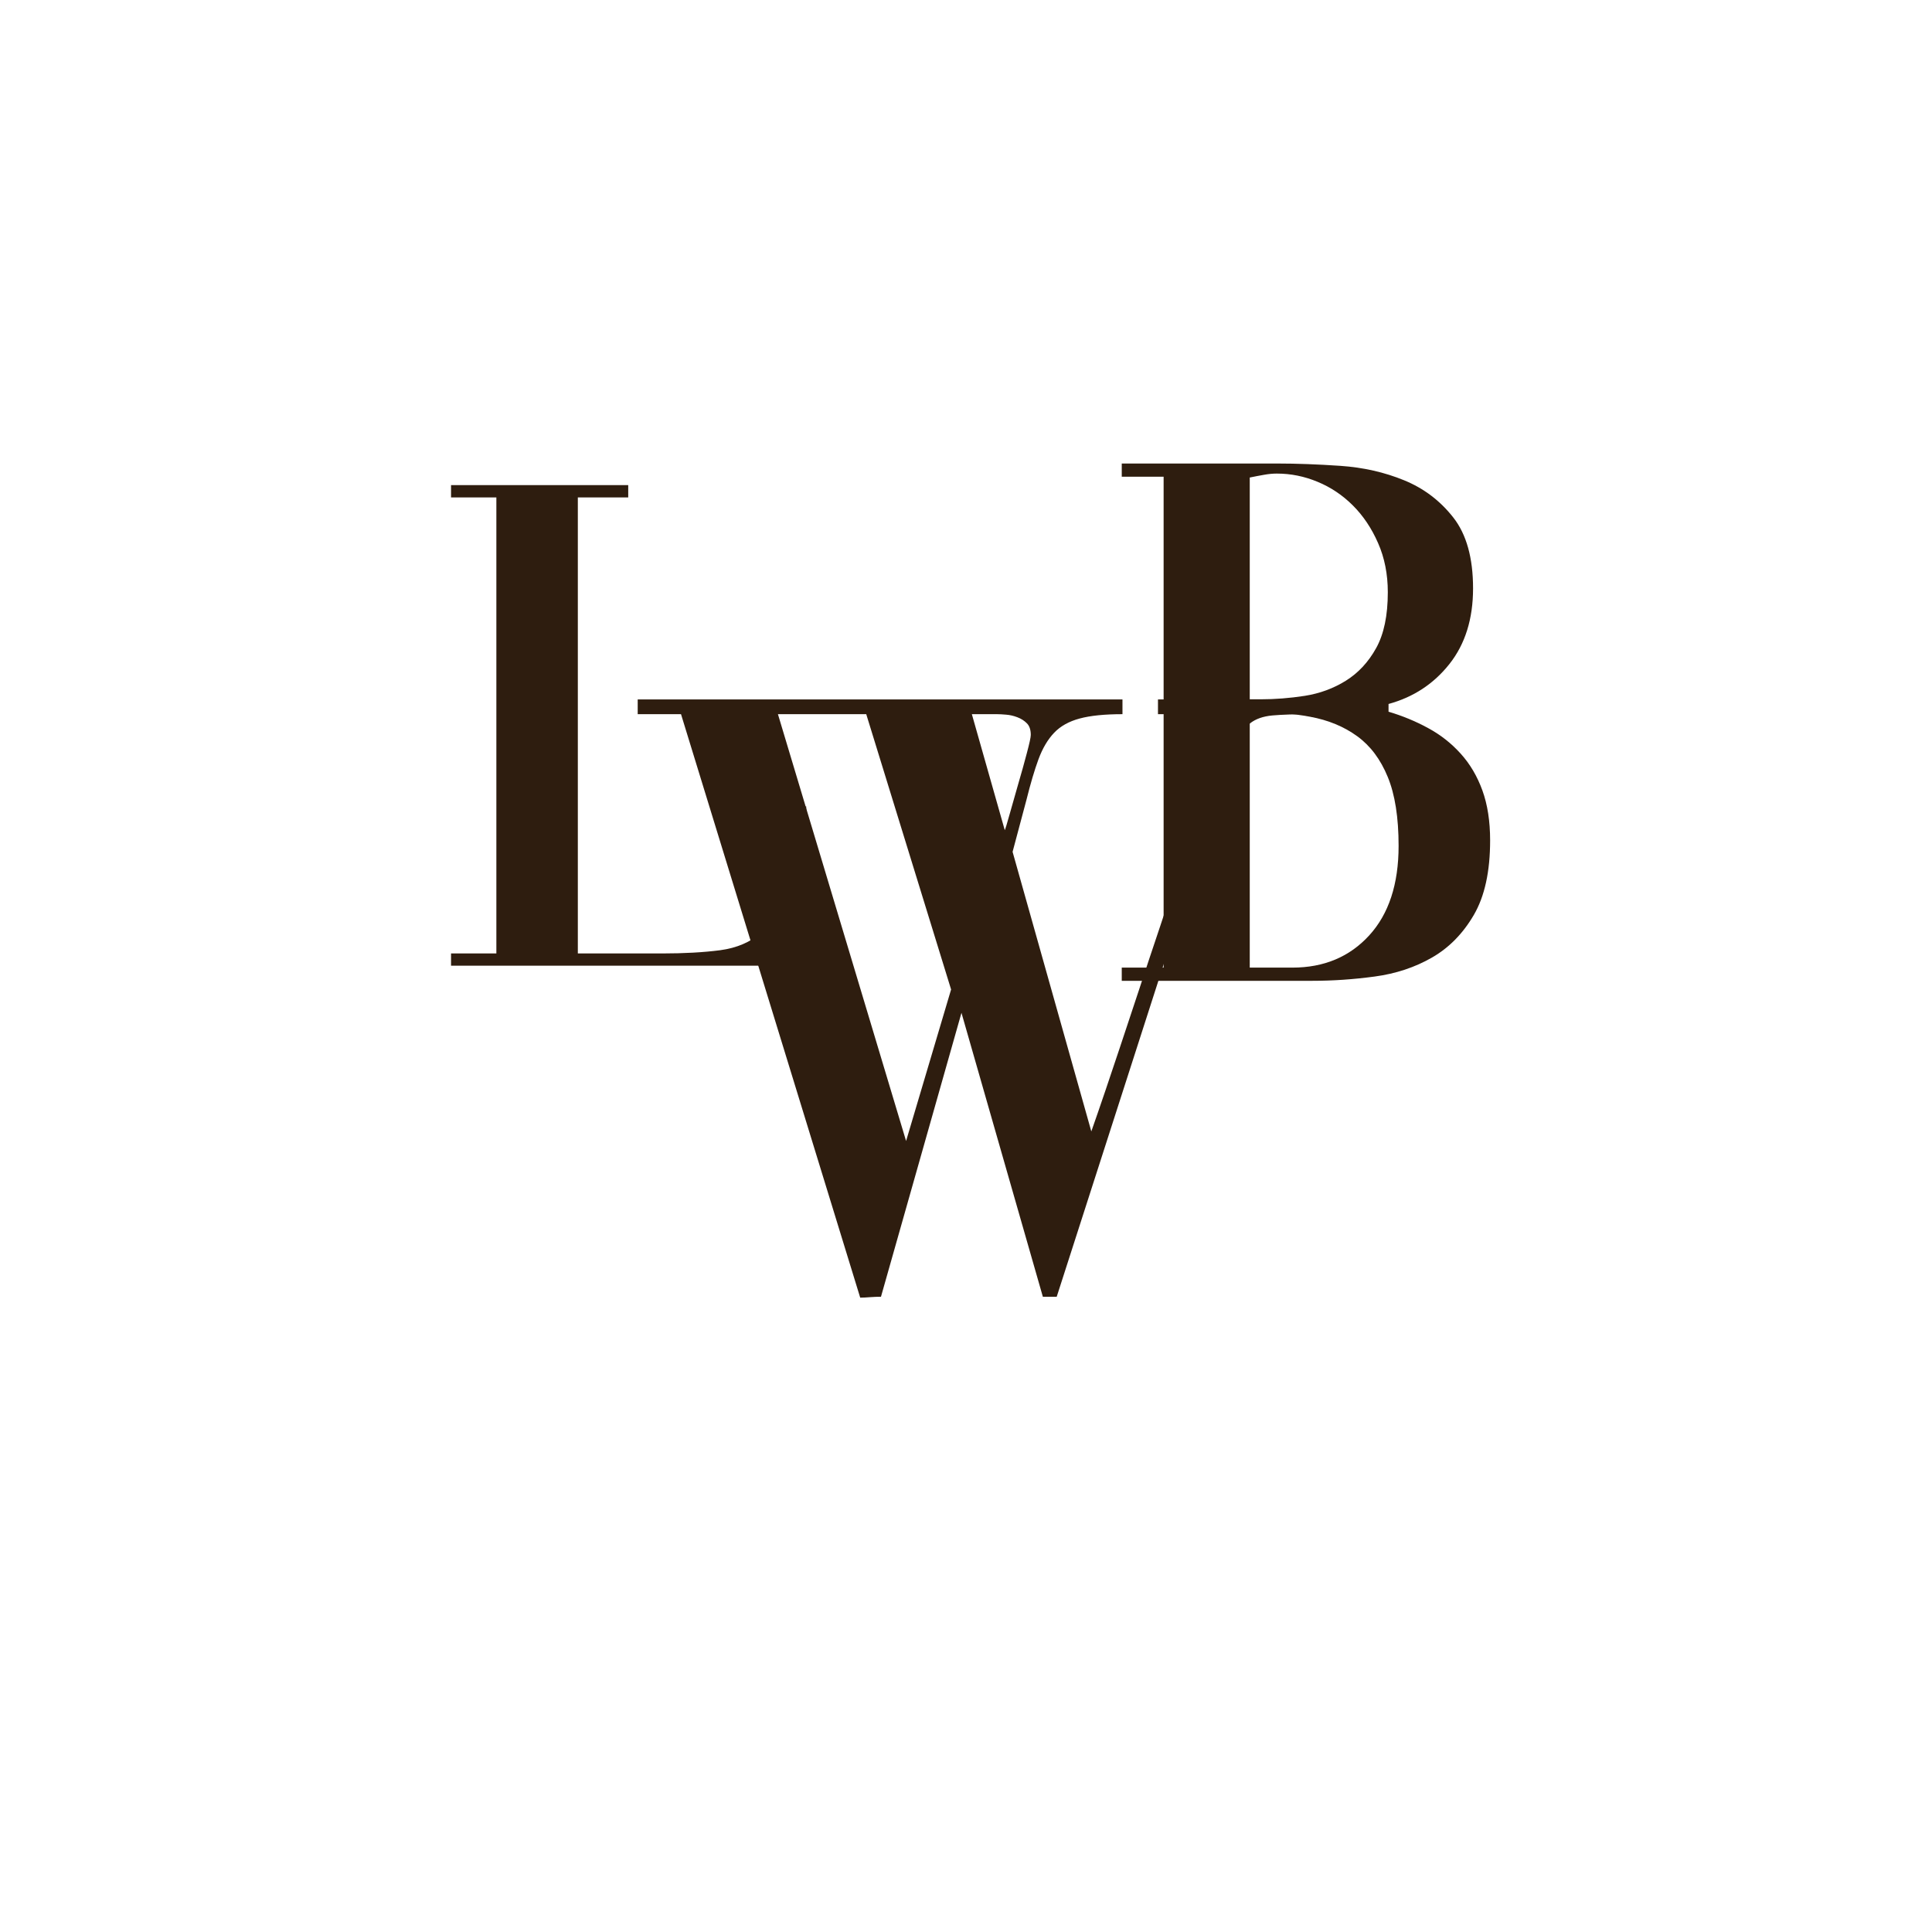 <svg version="1.0" preserveAspectRatio="xMidYMid meet" height="500" viewBox="0 0 375 375" zoomAndPan="magnify" width="500" xmlns:xlink="http://www.w3.org/1999/xlink" xmlns="http://www.w3.org/2000/svg"><defs><g></g><clipPath id="7db18ce877"><path clip-rule="nonzero" d="M 0.52 4 L 77 4 L 77 129 L 0.52 129 Z M 0.52 4"></path></clipPath><clipPath id="b2eb22a59f"><rect height="125" y="0" width="77" x="0"></rect></clipPath><clipPath id="975f4785f3"><path clip-rule="nonzero" d="M 38 46 L 173 46 L 173 194.719 L 38 194.719 Z M 38 46"></path></clipPath><clipPath id="a70d066768"><rect height="149" y="0" width="135" x="0"></rect></clipPath><clipPath id="feb2e43c65"><rect height="195" y="0" width="212" x="0"></rect></clipPath></defs><g transform="matrix(1, 0, 0, 1, 83, 88)"><g clip-path="url(#feb2e43c65)"><g clip-path="url(#7db18ce877)"><g transform="matrix(1, 0, 0, 1, 0, 4)"><g clip-path="url(#b2eb22a59f)"><g fill-opacity="1" fill="#2e1d0f"><g transform="translate(0.766, 95.439)"><g><path d="M 72.719 -30.906 L 72.719 0 L 3.781 0 L 3.781 -2.375 L 12.578 -2.375 L 12.578 -90.891 L 3.781 -90.891 L 3.781 -93.281 L 38.172 -93.281 L 38.172 -90.891 L 28.391 -90.891 L 28.391 -2.375 L 44.75 -2.375 C 49.039 -2.375 52.789 -2.582 56 -3 C 59.219 -3.426 61.898 -4.57 64.047 -6.438 C 66.191 -8.301 67.801 -11.145 68.875 -14.969 C 69.945 -18.789 70.484 -24.102 70.484 -30.906 Z M 72.719 -30.906"></path></g></g></g></g></g></g><g clip-path="url(#975f4785f3)"><g transform="matrix(1, 0, 0, 1, 38, 46)"><g clip-path="url(#a70d066768)"><g fill-opacity="1" fill="#2e1d0f"><g transform="translate(4.965, 113.84)"><g><path d="M -2.188 -112.078 L 91.906 -112.078 L 91.906 -109.219 C 88.438 -109.219 85.664 -108.938 83.594 -108.375 C 81.52 -107.82 79.867 -106.898 78.641 -105.609 C 77.41 -104.316 76.398 -102.609 75.609 -100.484 C 74.828 -98.359 74.047 -95.723 73.266 -92.578 L 70.578 -82.5 L 85.859 -28.234 C 86.648 -30.473 87.578 -33.16 88.641 -36.297 C 89.703 -39.43 90.625 -42.176 91.406 -44.531 C 92.531 -47.883 93.766 -51.602 95.109 -55.688 C 96.453 -59.781 97.82 -63.898 99.219 -68.047 C 100.625 -72.191 101.941 -76.254 103.172 -80.234 C 104.398 -84.211 105.52 -87.852 106.531 -91.156 C 107.539 -94.457 108.32 -97.254 108.875 -99.547 C 109.438 -101.848 109.719 -103.391 109.719 -104.172 C 109.719 -105.523 109.297 -106.562 108.453 -107.281 C 107.617 -108.008 106.613 -108.516 105.438 -108.797 C 104.258 -109.078 103.082 -109.219 101.906 -109.219 C 100.727 -109.219 99.75 -109.219 98.969 -109.219 L 98.797 -109.219 L 98.797 -112.078 L 128.719 -112.078 L 128.719 -109.219 C 125.352 -109.219 122.773 -109.133 120.984 -108.969 C 119.191 -108.801 117.758 -108.297 116.688 -107.453 C 115.625 -106.617 114.727 -105.273 114 -103.422 C 113.281 -101.578 112.359 -99.031 111.234 -95.781 L 110.391 -93.25 L 79.141 3.859 L 76.453 3.859 L 60.656 -51.25 L 45.031 3.859 C 44.363 3.859 43.664 3.883 42.938 3.938 C 42.207 4 41.562 4.031 41 4.031 L 6.219 -109.219 L -2.188 -109.219 Z M 58.641 -55.781 L 42.172 -109.219 L 25.031 -109.219 L 49.906 -26.375 Z M 69.062 -86.703 C 69.176 -86.93 69.484 -87.941 69.984 -89.734 C 70.484 -91.523 71.039 -93.484 71.656 -95.609 C 72.281 -97.734 72.844 -99.75 73.344 -101.656 C 73.852 -103.562 74.109 -104.738 74.109 -105.188 C 74.109 -106.195 73.852 -106.953 73.344 -107.453 C 72.844 -107.961 72.227 -108.352 71.5 -108.625 C 70.77 -108.906 70.039 -109.07 69.312 -109.125 C 68.582 -109.188 67.992 -109.219 67.547 -109.219 L 62.672 -109.219 Z M 69.062 -86.703"></path></g></g></g></g></g></g><g fill-opacity="1" fill="#2e1d0f"><g transform="translate(130.67, 102.375)"><g><path d="M 4.062 -100.406 L 34.328 -100.406 C 38.035 -100.406 42.098 -100.254 46.516 -99.953 C 50.93 -99.648 55.047 -98.719 58.859 -97.156 C 62.672 -95.602 65.852 -93.195 68.406 -89.938 C 70.969 -86.676 72.25 -82.086 72.25 -76.172 C 72.25 -70.242 70.719 -65.348 67.656 -61.484 C 64.602 -57.629 60.664 -55.047 55.844 -53.734 L 55.844 -52.234 C 58.551 -51.43 61.109 -50.375 63.516 -49.062 C 65.93 -47.758 68.039 -46.102 69.844 -44.094 C 71.656 -42.094 73.062 -39.711 74.062 -36.953 C 75.062 -34.191 75.562 -30.957 75.562 -27.25 C 75.562 -21.227 74.508 -16.41 72.406 -12.797 C 70.301 -9.18 67.594 -6.422 64.281 -4.516 C 60.969 -2.609 57.254 -1.379 53.141 -0.828 C 49.023 -0.273 45.008 0 41.094 0 L 4.062 0 L 4.062 -2.562 L 12.188 -2.562 L 12.188 -97.844 L 4.062 -97.844 Z M 28.906 -54.641 L 31.016 -54.641 C 33.816 -54.641 36.672 -54.863 39.578 -55.312 C 42.492 -55.77 45.156 -56.75 47.562 -58.25 C 49.977 -59.758 51.938 -61.867 53.438 -64.578 C 54.945 -67.285 55.703 -70.898 55.703 -75.422 C 55.703 -78.93 55.07 -82.113 53.812 -84.969 C 52.562 -87.832 50.93 -90.266 48.922 -92.266 C 46.91 -94.273 44.625 -95.805 42.062 -96.859 C 39.508 -97.922 36.879 -98.453 34.172 -98.453 C 33.367 -98.453 32.539 -98.375 31.688 -98.219 C 30.832 -98.07 29.906 -97.895 28.906 -97.688 Z M 28.906 -2.562 L 37.188 -2.562 C 43.301 -2.562 48.266 -4.641 52.078 -8.797 C 55.891 -12.961 57.797 -18.758 57.797 -26.188 C 57.797 -31.707 57.094 -36.172 55.688 -39.578 C 54.289 -42.992 52.312 -45.629 49.75 -47.484 C 47.188 -49.348 44.148 -50.602 40.641 -51.25 C 37.129 -51.906 33.219 -52.234 28.906 -52.234 Z M 28.906 -2.562"></path></g></g></g></g></g></svg>